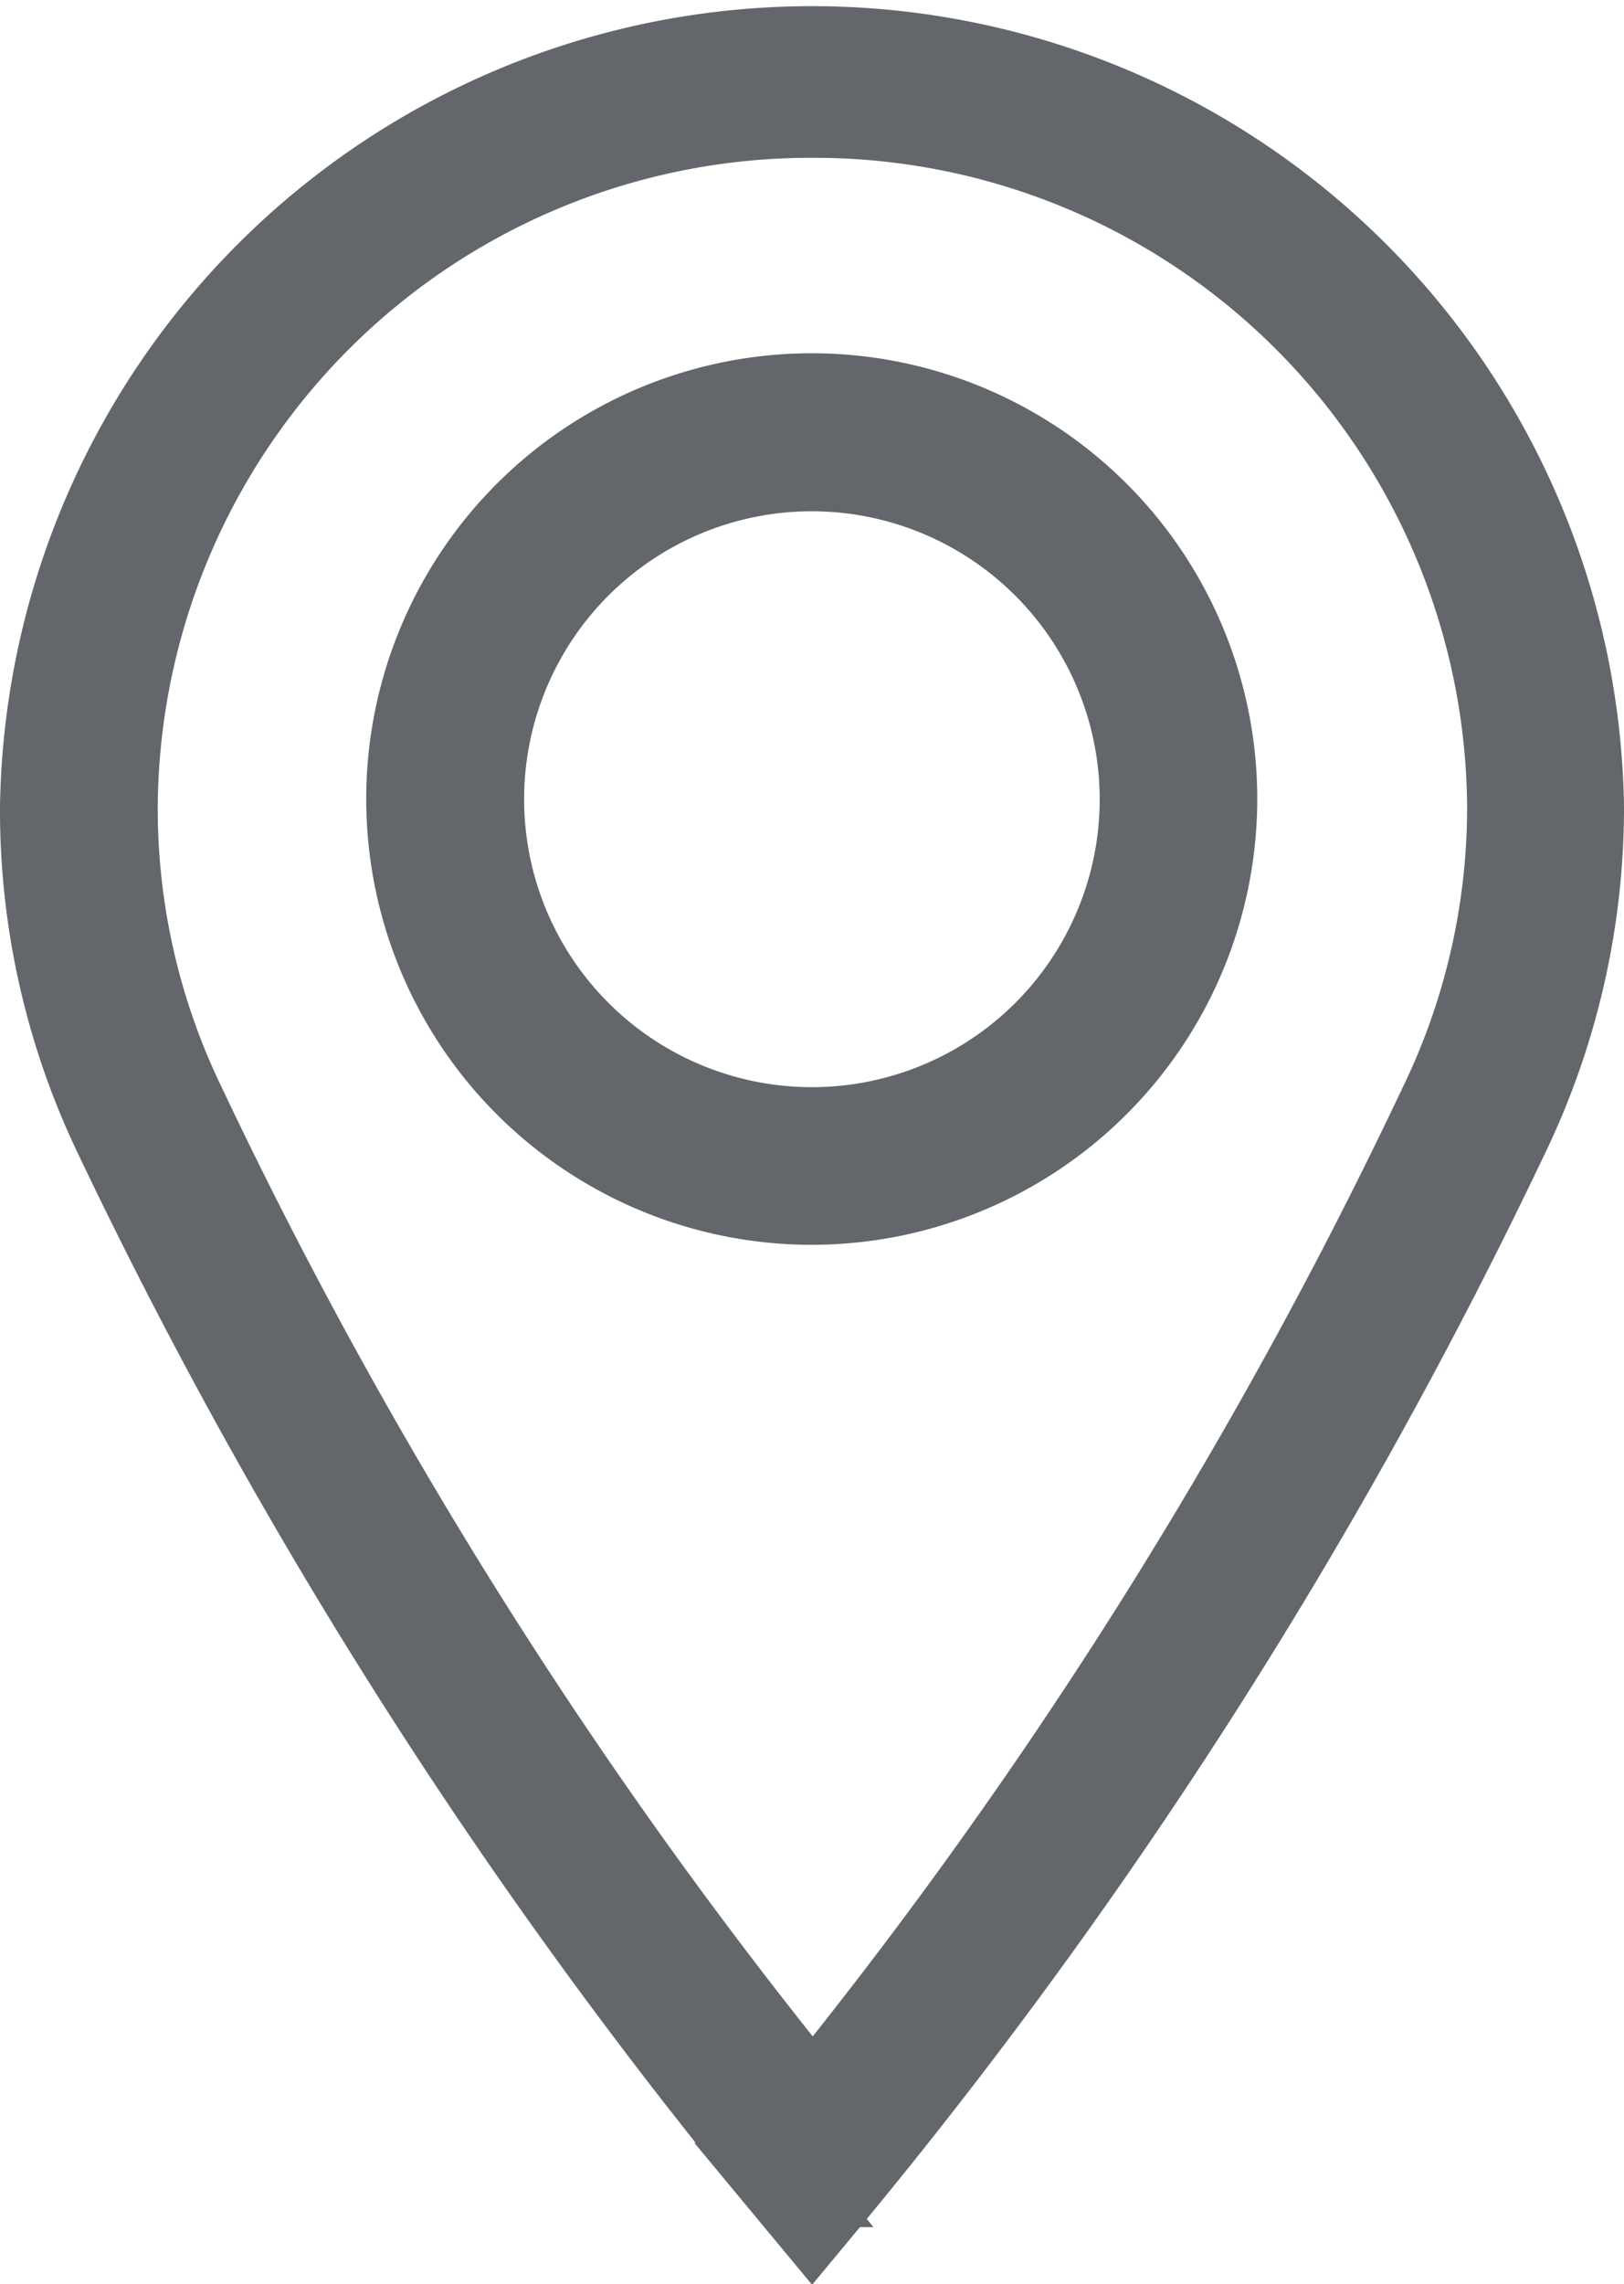 <svg xmlns="http://www.w3.org/2000/svg" width="9.627" height="13.533" viewBox="0 0 9.627 13.533">
    <defs>
        <style>
            .cls-1{fill:#63666a;stroke:#63666a;stroke-width:.5px}
        </style>
    </defs>
    <g id="Location_icon" data-name="Location icon" transform="translate(.25 .25)">
        <path id="Path_24" d="M472.564 285.108l-.166-.2a30.16 30.16 0 0 1-3.963-6.224 4.456 4.456 0 0 1-.435-1.938 4.564 4.564 0 0 1 9.127 0 4.475 4.475 0 0 1-.445 1.945 30.261 30.261 0 0 1-3.952 6.217zm0-12.46a4.12 4.12 0 0 0-4.129 4.1 4.033 4.033 0 0 0 .4 1.757 29.162 29.162 0 0 0 3.733 5.922 29.258 29.258 0 0 0 3.723-5.914 4.05 4.05 0 0 0 .406-1.764 4.12 4.12 0 0 0-4.133-4.101z" class="cls-1" data-name="Path 24" transform="translate(-468 -272.213)"/>
        <path id="Path_25" d="M480.39 286.63a2.391 2.391 0 1 1 2.39-2.391 2.393 2.393 0 0 1-2.39 2.391zm0-4.346a1.956 1.956 0 1 0 1.956 1.956 1.958 1.958 0 0 0-1.956-1.956z" class="cls-1" data-name="Path 25" transform="translate(-475.827 -279.755)"/>
    </g>
</svg>
